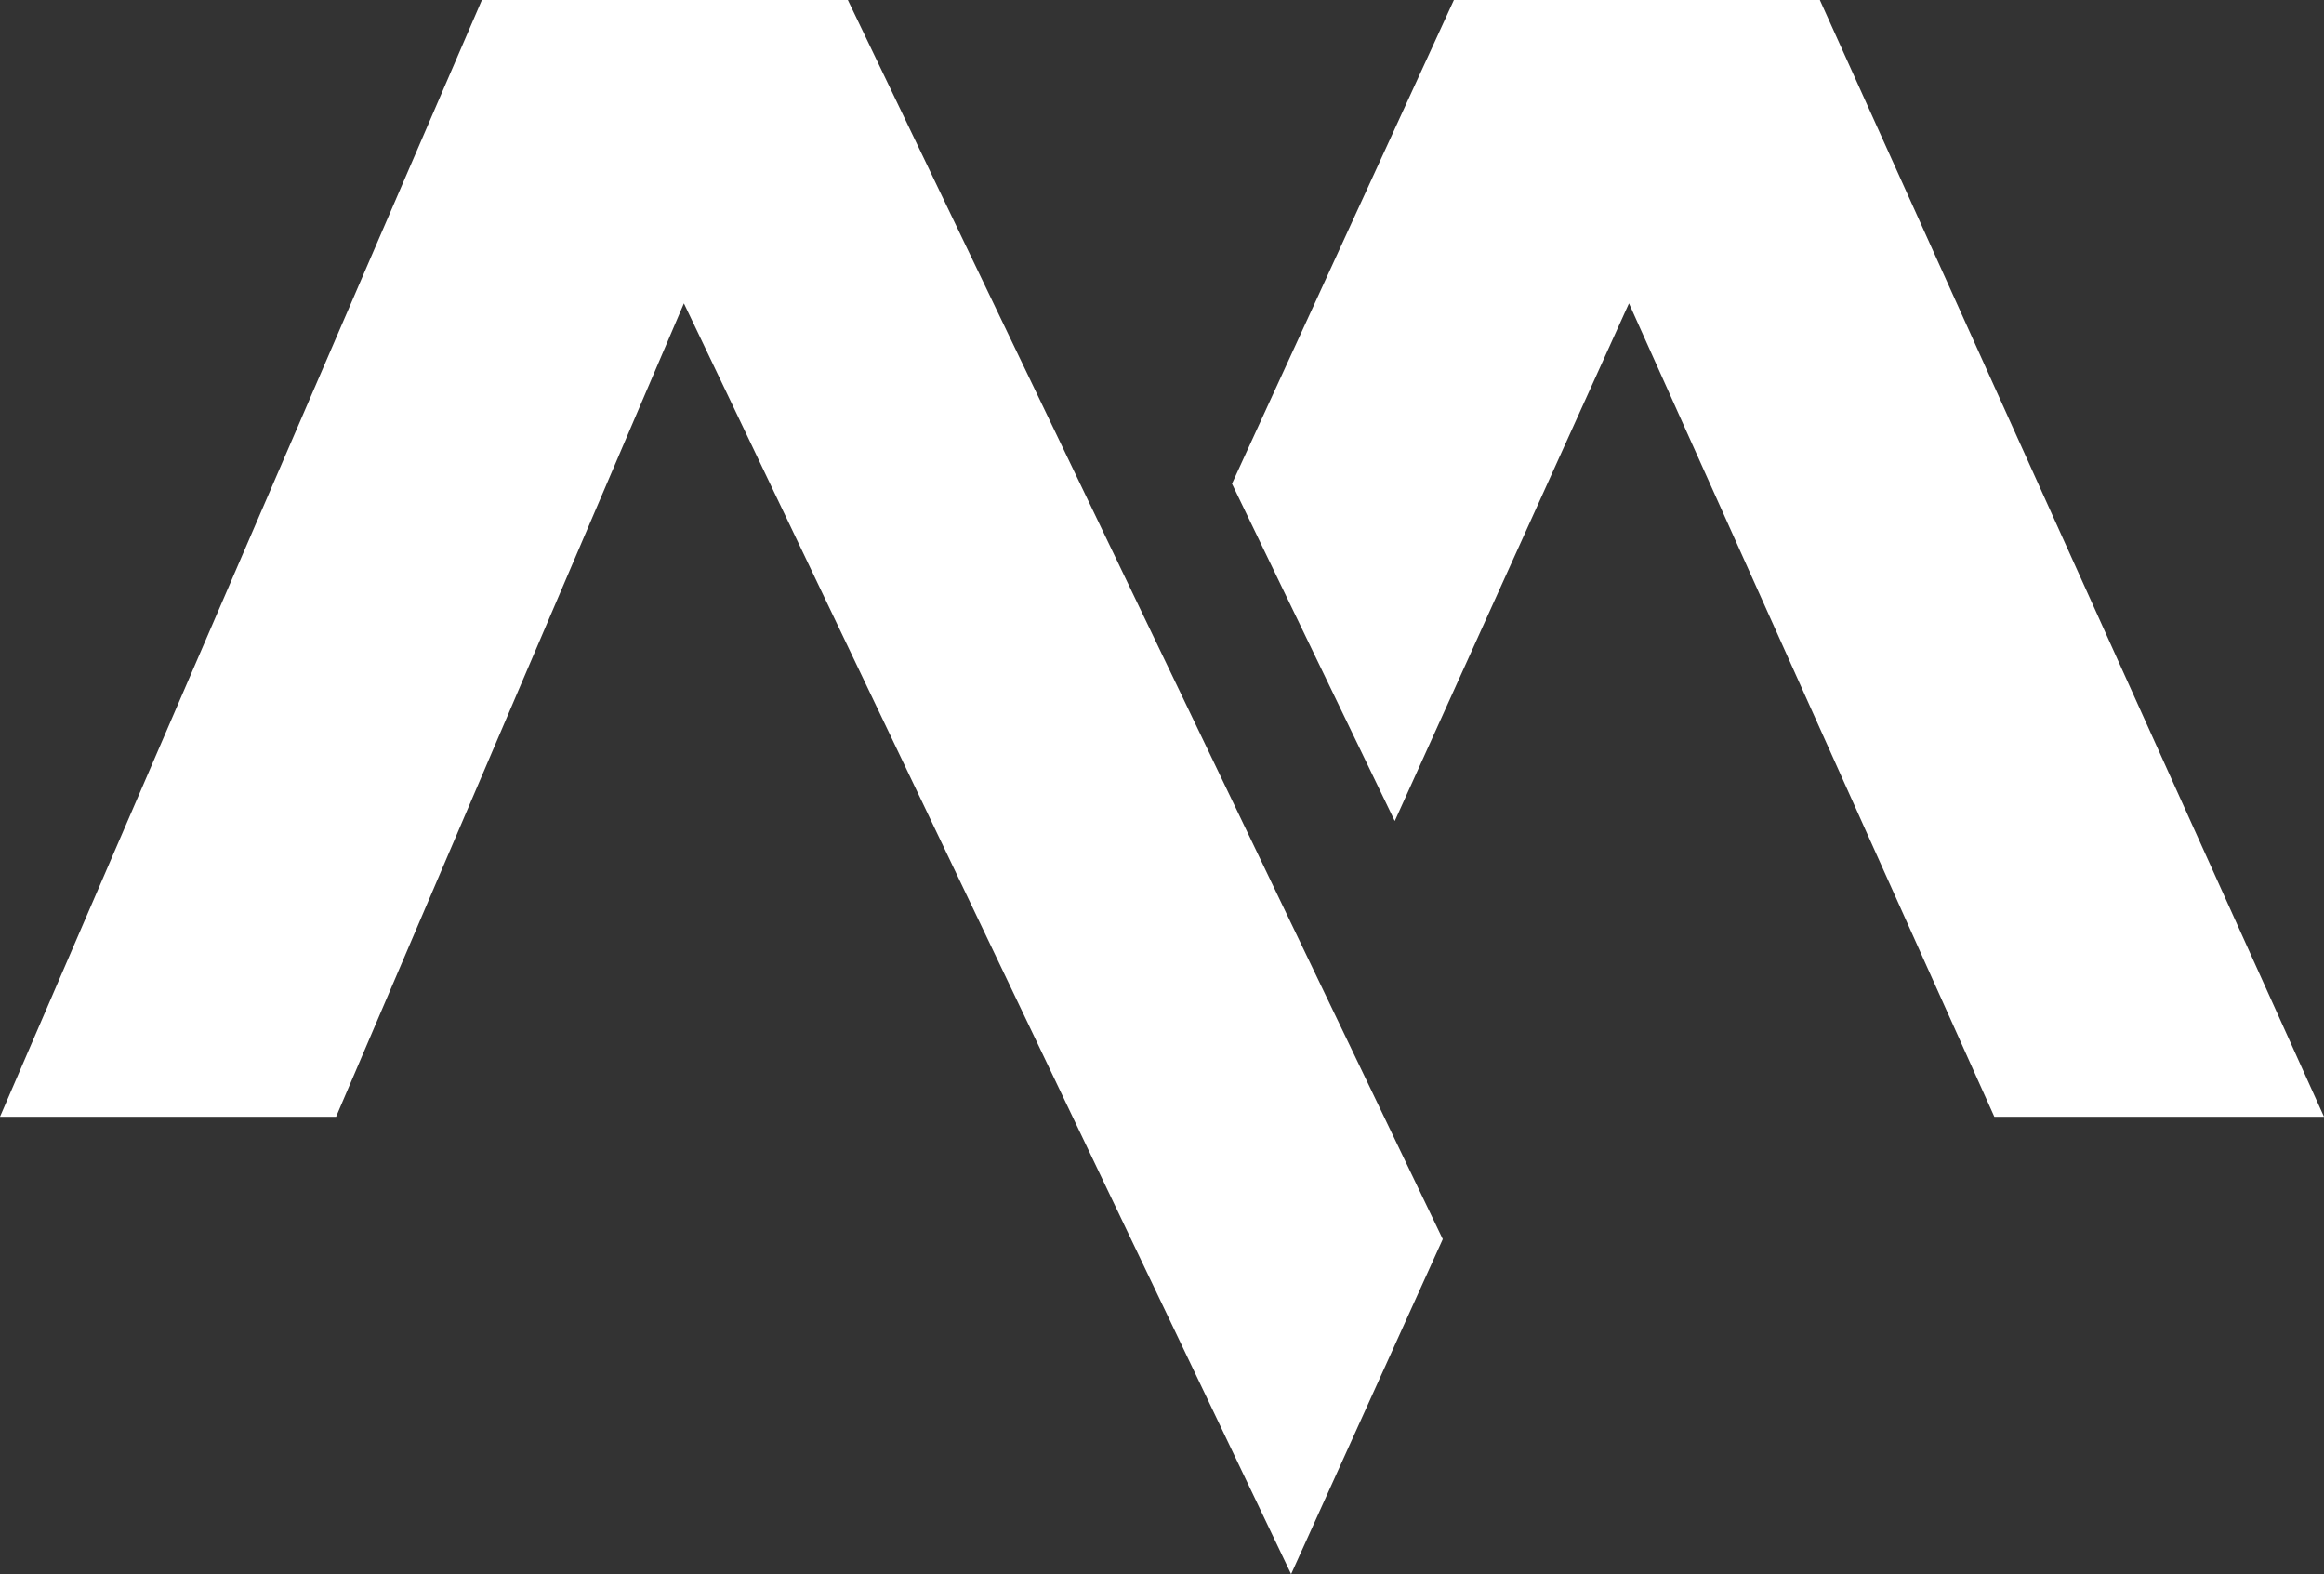 <?xml version="1.0" encoding="UTF-8" standalone="no"?><svg xmlns="http://www.w3.org/2000/svg" xmlns:xlink="http://www.w3.org/1999/xlink" fill="#000000" height="268.8" preserveAspectRatio="xMidYMid meet" version="1" viewBox="40.6 102.7 396.9 268.8" width="396.9" zoomAndPan="magnify"><rect x="40.6" y="102.7" width="396.9" height="268.8" fill="#333333" stroke="none"/><g id="change1_1"><path clip-rule="evenodd" d="M278.8 242.9L318.8 154.5 381.2 293.4 437.5 293.4 351.4 102.7 288.9 102.7 251 185.3z" fill="#ffffff" fill-rule="evenodd"/></g><g id="change1_2"><path clip-rule="evenodd" d="M185.4 102.7L122.9 102.7 40.6 293.4 98 293.4 157.4 154.5 261.1 371.5 287 314.3z" fill="#ffffff" fill-rule="evenodd"/></g></svg>